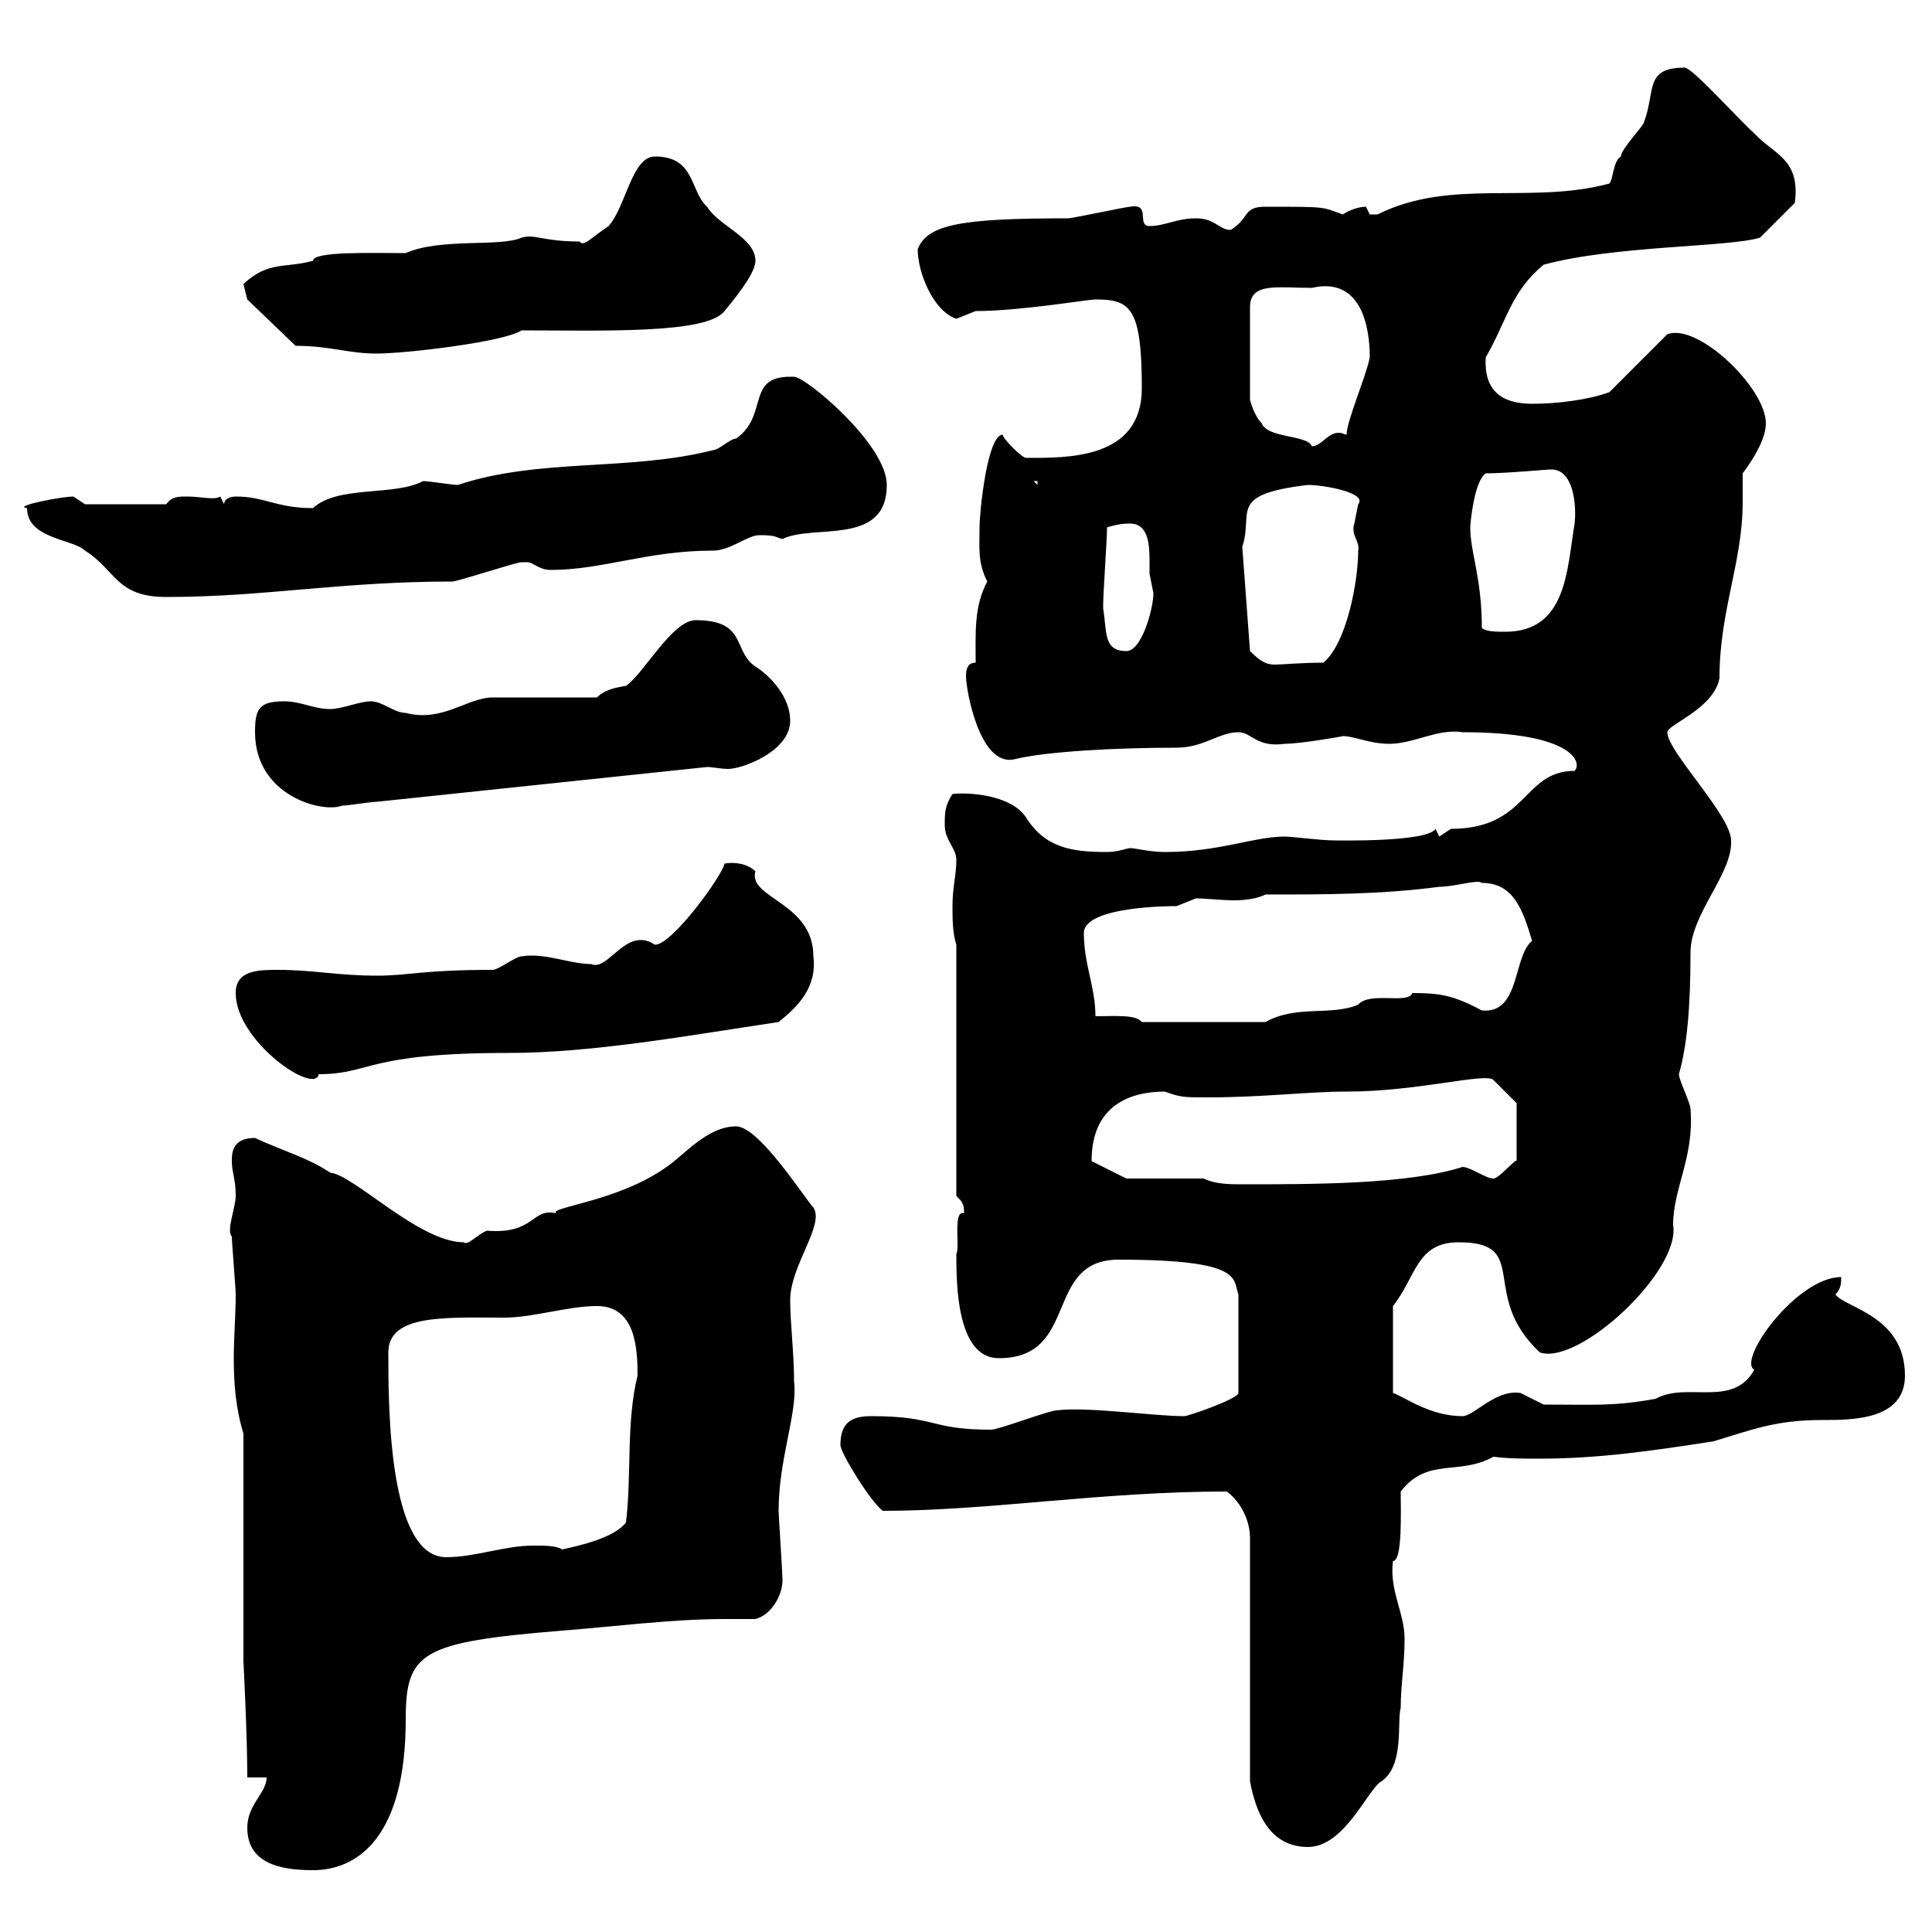 <svg xmlns="http://www.w3.org/2000/svg" xmlns:xlink="http://www.w3.org/1999/xlink" width="300" height="300"><path d="M38.40 283.80C38.40 289.20 43.20 290.40 48.60 290.40C55.50 290.40 63 285.30 63 267C63 256.50 65.40 255 87.30 253.20C95.10 252.60 104.40 251.40 112.50 251.40C114 251.40 115.80 251.40 117.30 251.40C119.70 250.80 121.50 247.80 121.50 245.40C121.50 244.20 120.90 235.20 120.90 234.60C120.90 226.50 123.90 219.30 123.30 214.50C123.30 210 122.70 205.50 122.70 201.90C122.70 196.50 128.10 190.20 126.30 187.50C125.10 186.30 117.90 174.90 114.30 174.90C109.80 174.90 106.20 179.40 103.50 181.20C96 186.60 84.90 187.50 86.40 188.40C82.50 187.50 83.10 191.70 75.60 191.10C74.10 191.70 72.60 193.50 72 192.90C65.10 192.90 54.90 182.40 51.30 182.10C47.70 179.70 44.10 178.80 39.60 176.70C36 176.70 36 179.10 36 180.30C36 182.10 36.60 183 36.60 185.70C36.60 187.50 35.10 191.10 36 192C36 192.90 36.60 200.10 36.60 201C36.60 204.30 36.30 207.60 36.30 210.90C36.30 214.80 36.60 218.70 37.80 222.60L37.80 258C37.80 258 38.40 269.40 38.40 276L41.40 276C41.40 278.40 38.40 280.20 38.40 283.80ZM190.50 231.60C192.90 233.40 194.10 236.40 194.10 238.80L194.10 276.60C195 281.40 197.10 286.80 203.10 286.80C208.80 286.80 212.40 277.80 214.50 276.60C218.10 274.20 216.90 267.30 217.50 265.20C217.50 261.60 218.10 258.60 218.10 254.40C218.10 250.50 215.70 246.90 216.30 242.40C217.80 242.40 217.50 234.60 217.50 231.60C221.70 226.20 226.50 229.20 231.90 226.20C234.30 226.50 236.40 226.50 239.10 226.50C248.10 226.50 256.50 225.30 266.10 223.80C272.10 222 275.70 220.50 282.90 220.50C287.70 220.50 295.80 220.50 295.80 213.60C295.80 204.30 286.50 203.10 285 201C285.90 200.10 285.90 199.20 285.90 198.30C279 198.30 269.70 211.20 272.40 212.70C269.10 218.70 261.90 214.50 257.10 217.20C250.50 218.40 247.50 218.10 239.70 218.10C239.70 218.10 236.10 216.30 236.10 216.30C232.20 215.70 228.90 219.90 227.10 219.90C222 219.90 218.10 216.90 216.30 216.30L216.30 202.80C219.90 198.30 219.90 192.90 226.50 192.90C237.90 192.90 229.50 201 239.10 210C245.10 212.10 261 197.40 259.80 190.20C259.80 184.50 263.10 179.70 262.50 172.20C262.50 171.30 260.70 167.70 260.70 166.80C261.90 162.60 262.50 156.90 262.50 147.90C262.50 141.90 269.10 135.60 268.80 130.50C268.80 126.60 258.90 116.70 258.90 113.70C258.90 112.50 266.10 110.10 267 105.30C267 94.80 270.60 87.30 270.60 78C270.60 76.50 270.60 75 270.60 73.50C272.40 71.10 274.20 68.10 274.20 65.70C274.20 60.30 263.70 50.10 258.90 51.90L249.90 60.90C246.60 62.10 241.80 62.70 237.90 62.70C233.10 62.70 230.40 60.60 230.70 55.50C234 49.80 234.60 45.30 239.70 41.10C250.80 38.10 268.50 38.40 273.30 36.90L278.70 31.50C279.60 24.60 275.40 24 272.40 20.70C270.30 18.90 262.80 10.50 261.60 10.50C255.30 10.50 257.10 14.10 255.30 18.90C255.30 19.50 251.70 23.10 251.70 24.30C250.50 24.90 250.50 27.90 249.90 28.50C237.60 31.80 225.30 27.60 213.90 33.30C213.90 33.30 213.90 33.30 212.70 33.30C212.70 33.30 212.10 32.10 212.10 32.10C210.90 32.10 209.40 32.70 208.50 33.30C205.20 32.10 206.10 32.10 196.50 32.10C192.90 32.10 194.10 33.90 191.10 35.70C189.30 35.70 188.70 33.90 185.70 33.90C182.70 33.90 180.90 35.10 178.50 35.10C176.40 35.10 178.80 31.50 175.50 32.10C174.90 32.10 166.50 33.90 165.90 33.90C149.40 33.90 144 34.80 142.50 38.70C142.50 42.30 144.90 48.30 148.50 49.50C148.50 49.50 151.50 48.30 151.50 48.30C158.40 48.30 168.90 46.50 170.10 46.50C175.50 46.50 177.30 47.70 177.30 60.30C177.30 71.40 165.60 71.10 159.30 71.10C158.70 71.10 155.70 68.10 155.70 67.50C153.30 67.50 152.10 79.50 152.10 81.90C152.10 85.20 151.80 87.30 153.30 90.30C151.20 94.20 151.50 98.40 151.50 102.90C150.30 102.90 150 103.80 150 105C150 107.10 152.10 119.10 157.50 117.90C162.30 116.70 173.10 116.10 182.70 116.10C186.90 116.10 189.30 113.70 192.30 113.70C194.40 113.70 195 116.10 199.50 115.50C201.90 115.50 208.80 114.30 208.50 114.30C210.30 114.30 212.70 115.50 215.70 115.50C219.60 115.50 223.20 113.10 227.10 113.70C244.50 113.70 245.70 118.50 244.50 119.70C236.40 119.70 237.30 128.70 225.30 128.70C225.30 128.70 223.50 129.90 223.50 129.90C223.50 129.90 222.90 128.70 222.90 128.70C221.70 130.80 207.60 130.50 207.30 130.50C204.90 130.50 200.70 129.90 199.50 129.90C194.70 129.90 189.30 132.30 180.90 132.30C178.50 132.30 176.40 131.70 175.50 131.70C174.90 131.70 173.70 132.30 171.90 132.30C166.50 132.30 162.30 131.70 159.30 126.90C156.90 123.30 150 123 147.90 123.30C146.70 125.10 146.70 126.30 146.70 128.10C146.70 130.50 148.50 131.70 148.50 133.50C148.50 135.90 147.90 137.70 147.90 140.70C147.90 142.50 147.90 144.90 148.50 146.70L148.50 185.70C149.40 186.60 149.70 186.90 149.70 188.40C147.90 187.80 149.10 193.80 148.50 194.70C148.50 199.20 148.50 210.90 155.10 210.90C167.70 210.90 162 195.60 173.70 195.60C193.20 195.60 191.40 198.60 192.30 201L192.30 216.30C192.30 217.20 184.50 219.90 183.90 219.90C179.10 219.90 168.90 218.40 164.10 219C162.90 219 155.10 222 153.90 222C144.30 222 145.50 219.90 135.30 219.90C132.30 219.90 130.50 220.80 130.50 224.40C130.50 225.60 135.30 233.40 137.10 234.60C153.60 234.60 171 231.60 190.50 231.60ZM60.30 210C60.30 204 69.30 204.60 78.30 204.60C82.80 204.60 88.20 202.80 92.70 202.80C98.70 202.80 99 209.40 99 213.60C97.20 220.80 98.10 229.20 97.20 236.40C95.40 238.80 90 240 87.30 240.60C86.40 240 84.60 240 82.80 240C78.30 240 73.80 241.80 69.30 241.80C60.30 241.80 60.30 218.40 60.30 210ZM169.50 180.30C169.50 171.60 175.50 169.50 180.90 169.50C183.30 170.40 183.90 170.40 187.50 170.40C196.20 170.40 203.10 169.50 209.10 169.50C220.20 169.50 230.70 166.50 231.90 167.70L235.50 171.30L235.50 180.30C235.50 179.70 232.80 183 231.90 183C230.70 183 228.30 181.20 227.10 181.20C218.70 183.90 204 183.90 192.90 183.90C191.10 183.90 188.70 183.90 186.90 183L174.90 183L169.50 180.30C169.50 180.30 169.50 180.30 169.50 180.30ZM36.60 154.20C36.60 161.70 48.90 170.10 49.50 166.80C57.60 166.80 56.70 163.50 78.90 163.50C92.10 163.50 106.80 160.80 120.90 158.70C123.90 156.30 126.90 153.30 126.30 148.50C126.30 140.10 116.10 139.50 117.30 135.30C116.10 134.10 114 133.80 112.50 134.10C112.20 135.90 104.40 146.70 101.70 146.70C97.20 143.70 94.50 150.90 91.80 149.70C88.50 149.70 84.60 147.90 81 148.50C80.10 148.50 77.40 150.60 76.50 150.60C65.40 150.60 63.60 151.50 58.50 151.50C52.50 151.50 48.60 150.60 43.20 150.60C40.20 150.60 36.60 150.60 36.60 154.20ZM170.10 157.80C170.10 153.30 168.30 149.70 168.30 144.90C168.30 140.70 181.80 140.70 182.70 140.70C182.70 140.70 185.70 139.50 185.70 139.50C187.20 139.50 189.60 139.80 191.70 139.80C193.50 139.80 195.30 139.50 196.50 138.90C205.50 138.90 214.50 138.90 223.50 137.70C225.90 137.70 229.50 136.50 230.10 137.10C234.90 137.10 236.40 141 237.90 146.10C234.90 148.50 236.10 157.50 230.10 156.90C225.60 154.50 223.50 154.20 219.30 154.20C218.70 156 212.70 153.90 210.90 156C206.70 157.80 201.30 156 196.50 158.70L177.30 158.70C176.40 157.50 173.10 157.80 170.10 157.80ZM39.60 113.70C39.60 123.60 50.10 126.30 53.10 125.10C54 125.10 57.60 124.50 58.50 124.50C75.60 122.70 92.70 120.90 109.80 119.10C110.70 119.10 111.90 119.40 113.10 119.40C115.20 119.40 122.70 116.70 122.70 111.90C122.70 108.30 119.70 105 117.30 103.50C113.70 101.10 116.10 96.30 108 96.30C104.40 96.30 99.90 104.70 97.20 106.50C95.40 106.80 93.90 107.10 92.70 108.30L76.50 108.30C72.60 108.30 68.70 112.20 63 110.70C61.20 110.70 59.40 108.90 57.60 108.90C55.80 108.90 53.10 110.10 51.30 110.10C48.60 110.10 46.80 108.90 44.10 108.90C40.20 108.90 39.60 110.10 39.60 113.70ZM192.90 84.90C194.70 79.50 190.50 76.80 203.10 75.30C205.50 75.30 212.40 76.50 210.90 78.30C210.90 78.30 210.30 81.30 210.30 81.30C209.70 83.10 211.20 84 210.90 85.50C210.90 90.30 209.10 99.90 205.50 102.90C202.20 102.90 198.90 103.20 198 103.20C196.80 103.20 195.90 102.90 194.10 101.10ZM171.30 94.50C171.30 93.90 171.30 93.90 171.30 93.90C171.30 92.10 171.90 83.70 171.90 81.90C173.70 81.30 174.90 81.30 175.50 81.30C178.20 81.30 178.50 84.30 178.50 87C178.50 87.60 178.50 88.80 178.50 89.10C178.50 89.10 179.10 92.10 179.10 92.10C179.10 94.50 177.30 101.10 174.90 101.10C171.30 101.10 171.90 98.10 171.30 94.50ZM230.10 97.50C230.10 89.70 228.30 85.80 228.30 81.90C228.30 81.30 228.90 74.70 230.70 73.50C234 73.50 240 72.90 240.90 72.90C244.50 72.90 244.80 78.90 244.50 81.30C243.30 88.50 243.30 98.10 233.70 98.10C232.50 98.10 230.70 98.10 230.10 97.50ZM4.20 78.90C4.20 83.70 11.40 83.70 13.20 85.50C18 88.50 18 92.70 25.80 92.70C41.10 92.70 52.80 90.30 70.20 90.30C71.10 90.30 80.10 87.30 81 87.30C81 87.30 81 87.30 81.90 87.30C82.80 87.30 83.70 88.50 85.50 88.50C93.60 88.50 100.50 85.50 110.70 85.50C113.40 85.50 116.10 83.10 117.90 83.10C120.60 83.10 120.30 83.40 121.50 83.70C126.30 81.30 137.70 84.90 137.70 75.30C137.70 69 125.10 58.50 123.30 58.50C123.30 58.50 122.70 58.50 122.70 58.50C115.80 58.50 119.40 64.50 114.30 68.10C113.40 68.10 111.60 69.90 110.70 69.90C97.80 73.20 83.70 71.10 71.10 75.30C70.20 75.30 66.60 74.70 65.70 74.70C61.20 77.10 52.50 75.30 48.60 78.90C42.90 78.90 41.10 77.10 36.60 77.10C36.60 77.10 34.80 77.10 34.80 78.30L34.20 77.10C33.30 77.70 31.20 77.10 29.10 77.10C27.60 77.10 26.70 77.10 25.80 78.30L13.20 78.30C13.20 78.30 11.40 77.10 11.40 77.10C9.60 77.10 1.80 78.60 4.20 78.90ZM160.50 74.70L161.10 74.70L161.10 75.30ZM203.70 44.70C211.50 42.90 212.70 51 212.70 55.50C212.10 58.50 209.10 65.40 209.10 67.50C208.80 67.50 208.50 67.20 207.90 67.20C206.10 67.20 205.20 69.30 203.70 69.30C203.10 67.50 196.80 68.10 195.90 65.70C194.70 64.50 194.10 62.10 194.10 62.10L194.10 47.70C194.10 43.80 198.30 44.70 203.70 44.70ZM45.90 53.70C51.30 53.70 54 54.90 58.50 54.90C63 54.90 78.30 53.10 81 51.30C93.30 51.30 109.80 51.90 112.50 48.30C115.50 44.70 117.30 42 117.30 40.50C117.30 36.90 111.60 35.10 109.80 32.10C107.10 29.70 108 24.30 101.70 24.30C98.10 24.30 97.20 32.10 94.50 35.10C91.80 36.90 90.60 38.40 90 37.50C84.30 37.50 83.10 36.30 81 36.90C77.70 38.40 68.40 36.90 63 39.30C57.60 39.30 48.60 39 48.60 40.50C44.10 41.70 41.70 40.50 37.80 44.10C37.80 44.10 38.40 46.50 38.40 46.50Z"/></svg>